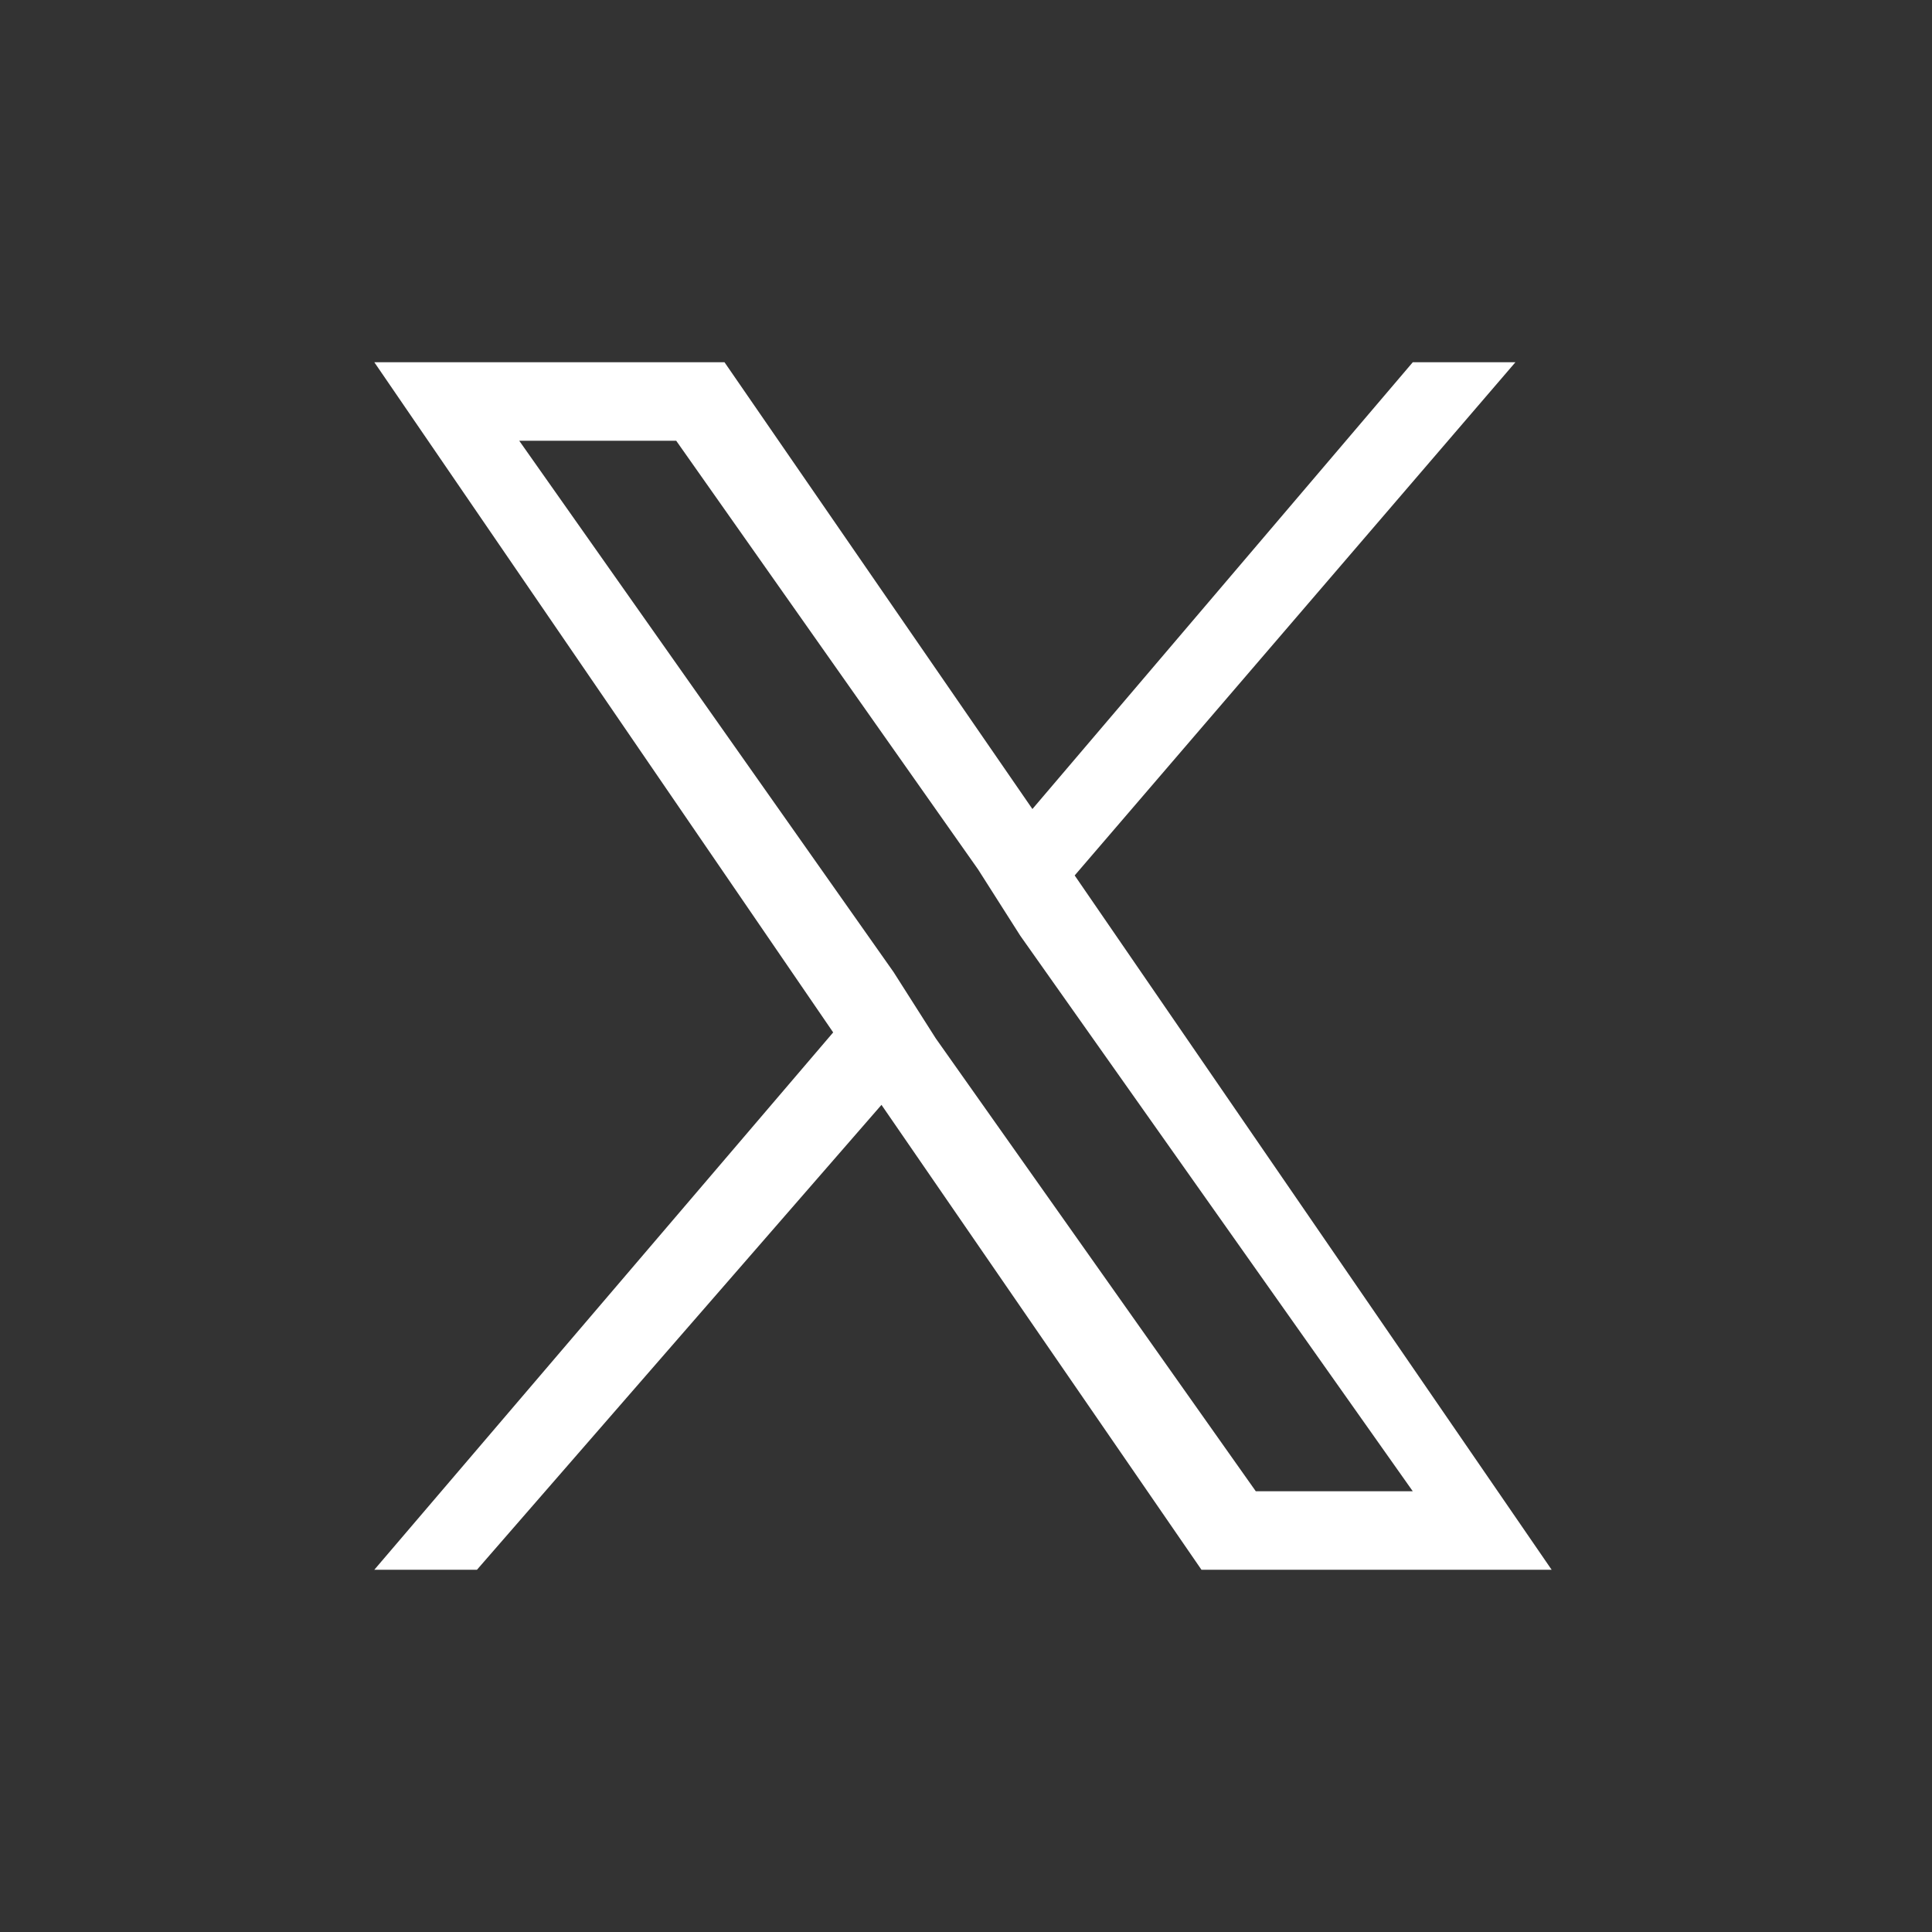 <svg version="1.1" id="レイヤー_1" xmlns="http://www.w3.org/2000/svg" xmlns:xlink="http://www.w3.org/1999/xlink" x="0px" y="0px" viewBox="0 0 32 32" style="enable-background:new 0 0 32 32;" xml:space="preserve">
<rect x="0" y="0" width="32" height="32" fill="#333333" stroke="none"/>
<path d="M17.8,14.5L25.1,6h-1.7l-6.3,7.4L12,6H6.2l7.6,11.1L6.2,26h1.7l6.7-7.7l5.3,7.7h5.8L17.8,14.5L17.8,14.5z M15.5,17.2l-0.7-1.1L8.6,7.3h2.6l5,7.1l0.7,1.1l6.5,9.2h-2.6L15.5,17.2L15.5,17.2z" fill="#fff"/>
</svg>
